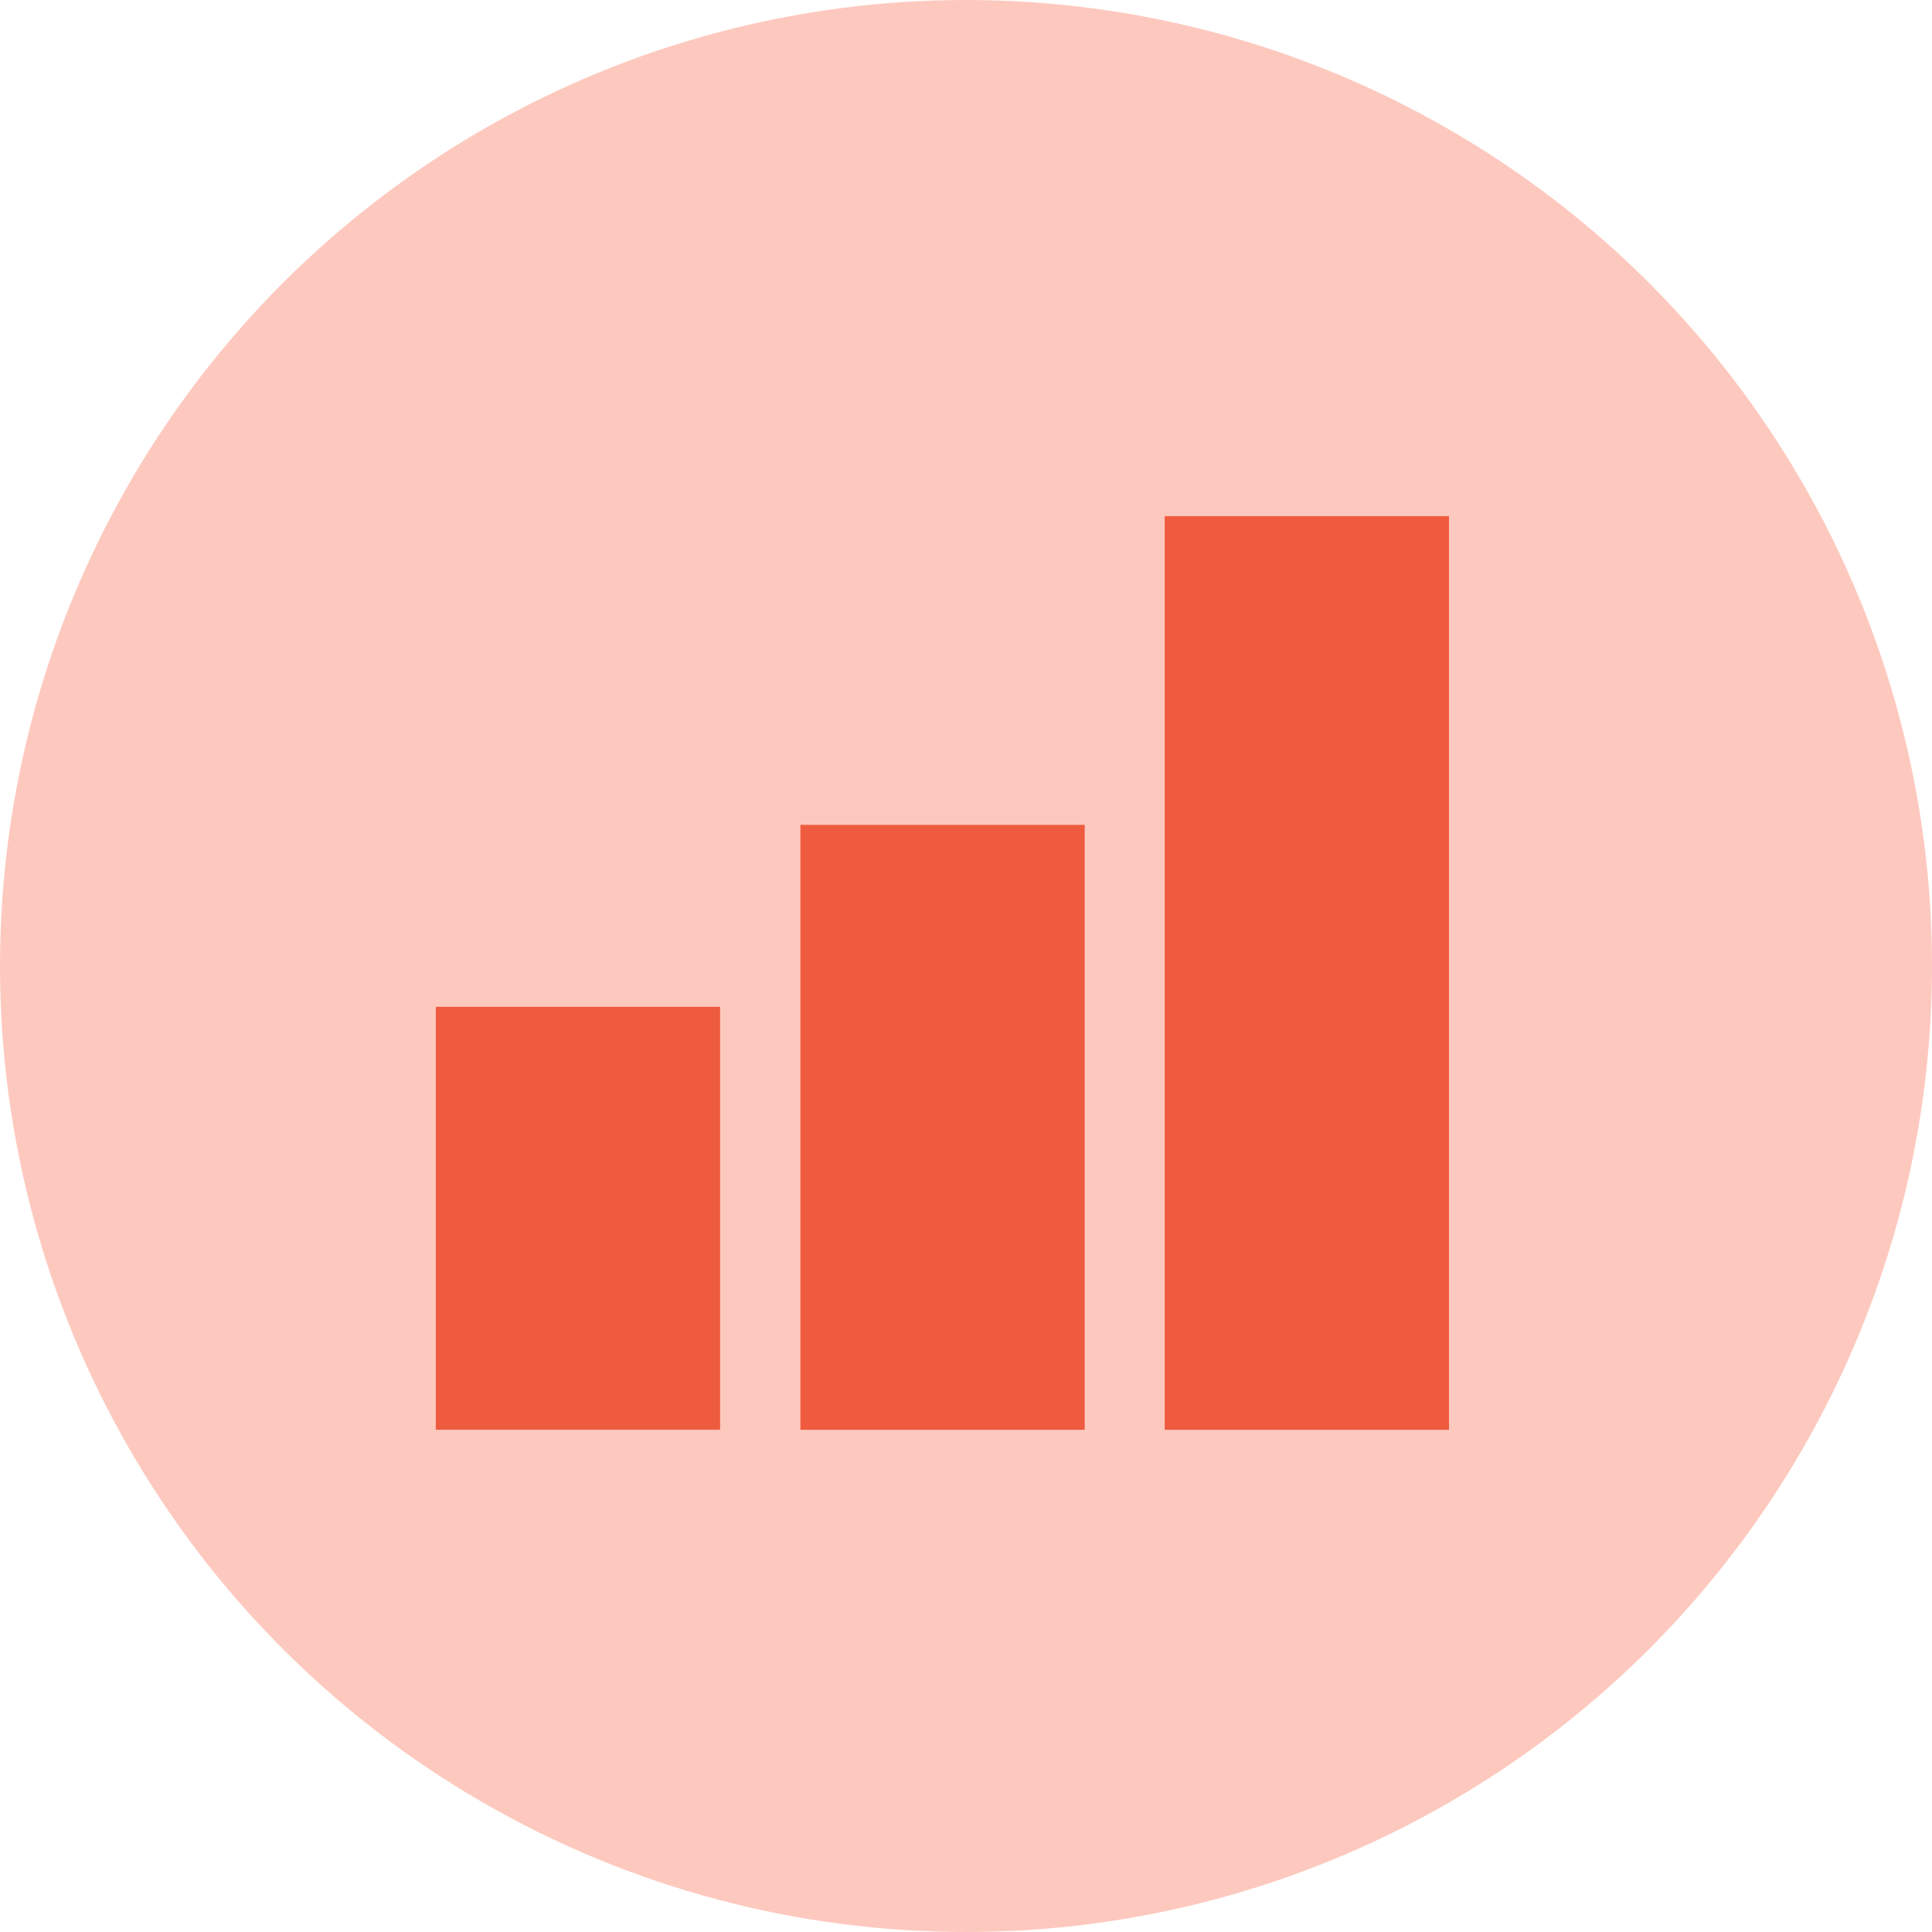 <svg width="32" height="32" viewBox="0 0 32 32" fill="none" xmlns="http://www.w3.org/2000/svg">
<circle cx="16" cy="16" r="16" fill="#FDC9BE"/>
<path d="M19.291 8.549H24V23.682H19.291V8.549Z" fill="#EF5B3E"/>
<path d="M13.257 13.662H17.966V23.682H13.257V13.662Z" fill="#EF5B3E"/>
<path d="M7.218 16.676H11.927V23.681H7.218V16.676Z" fill="#EF5B3E"/>
</svg>

